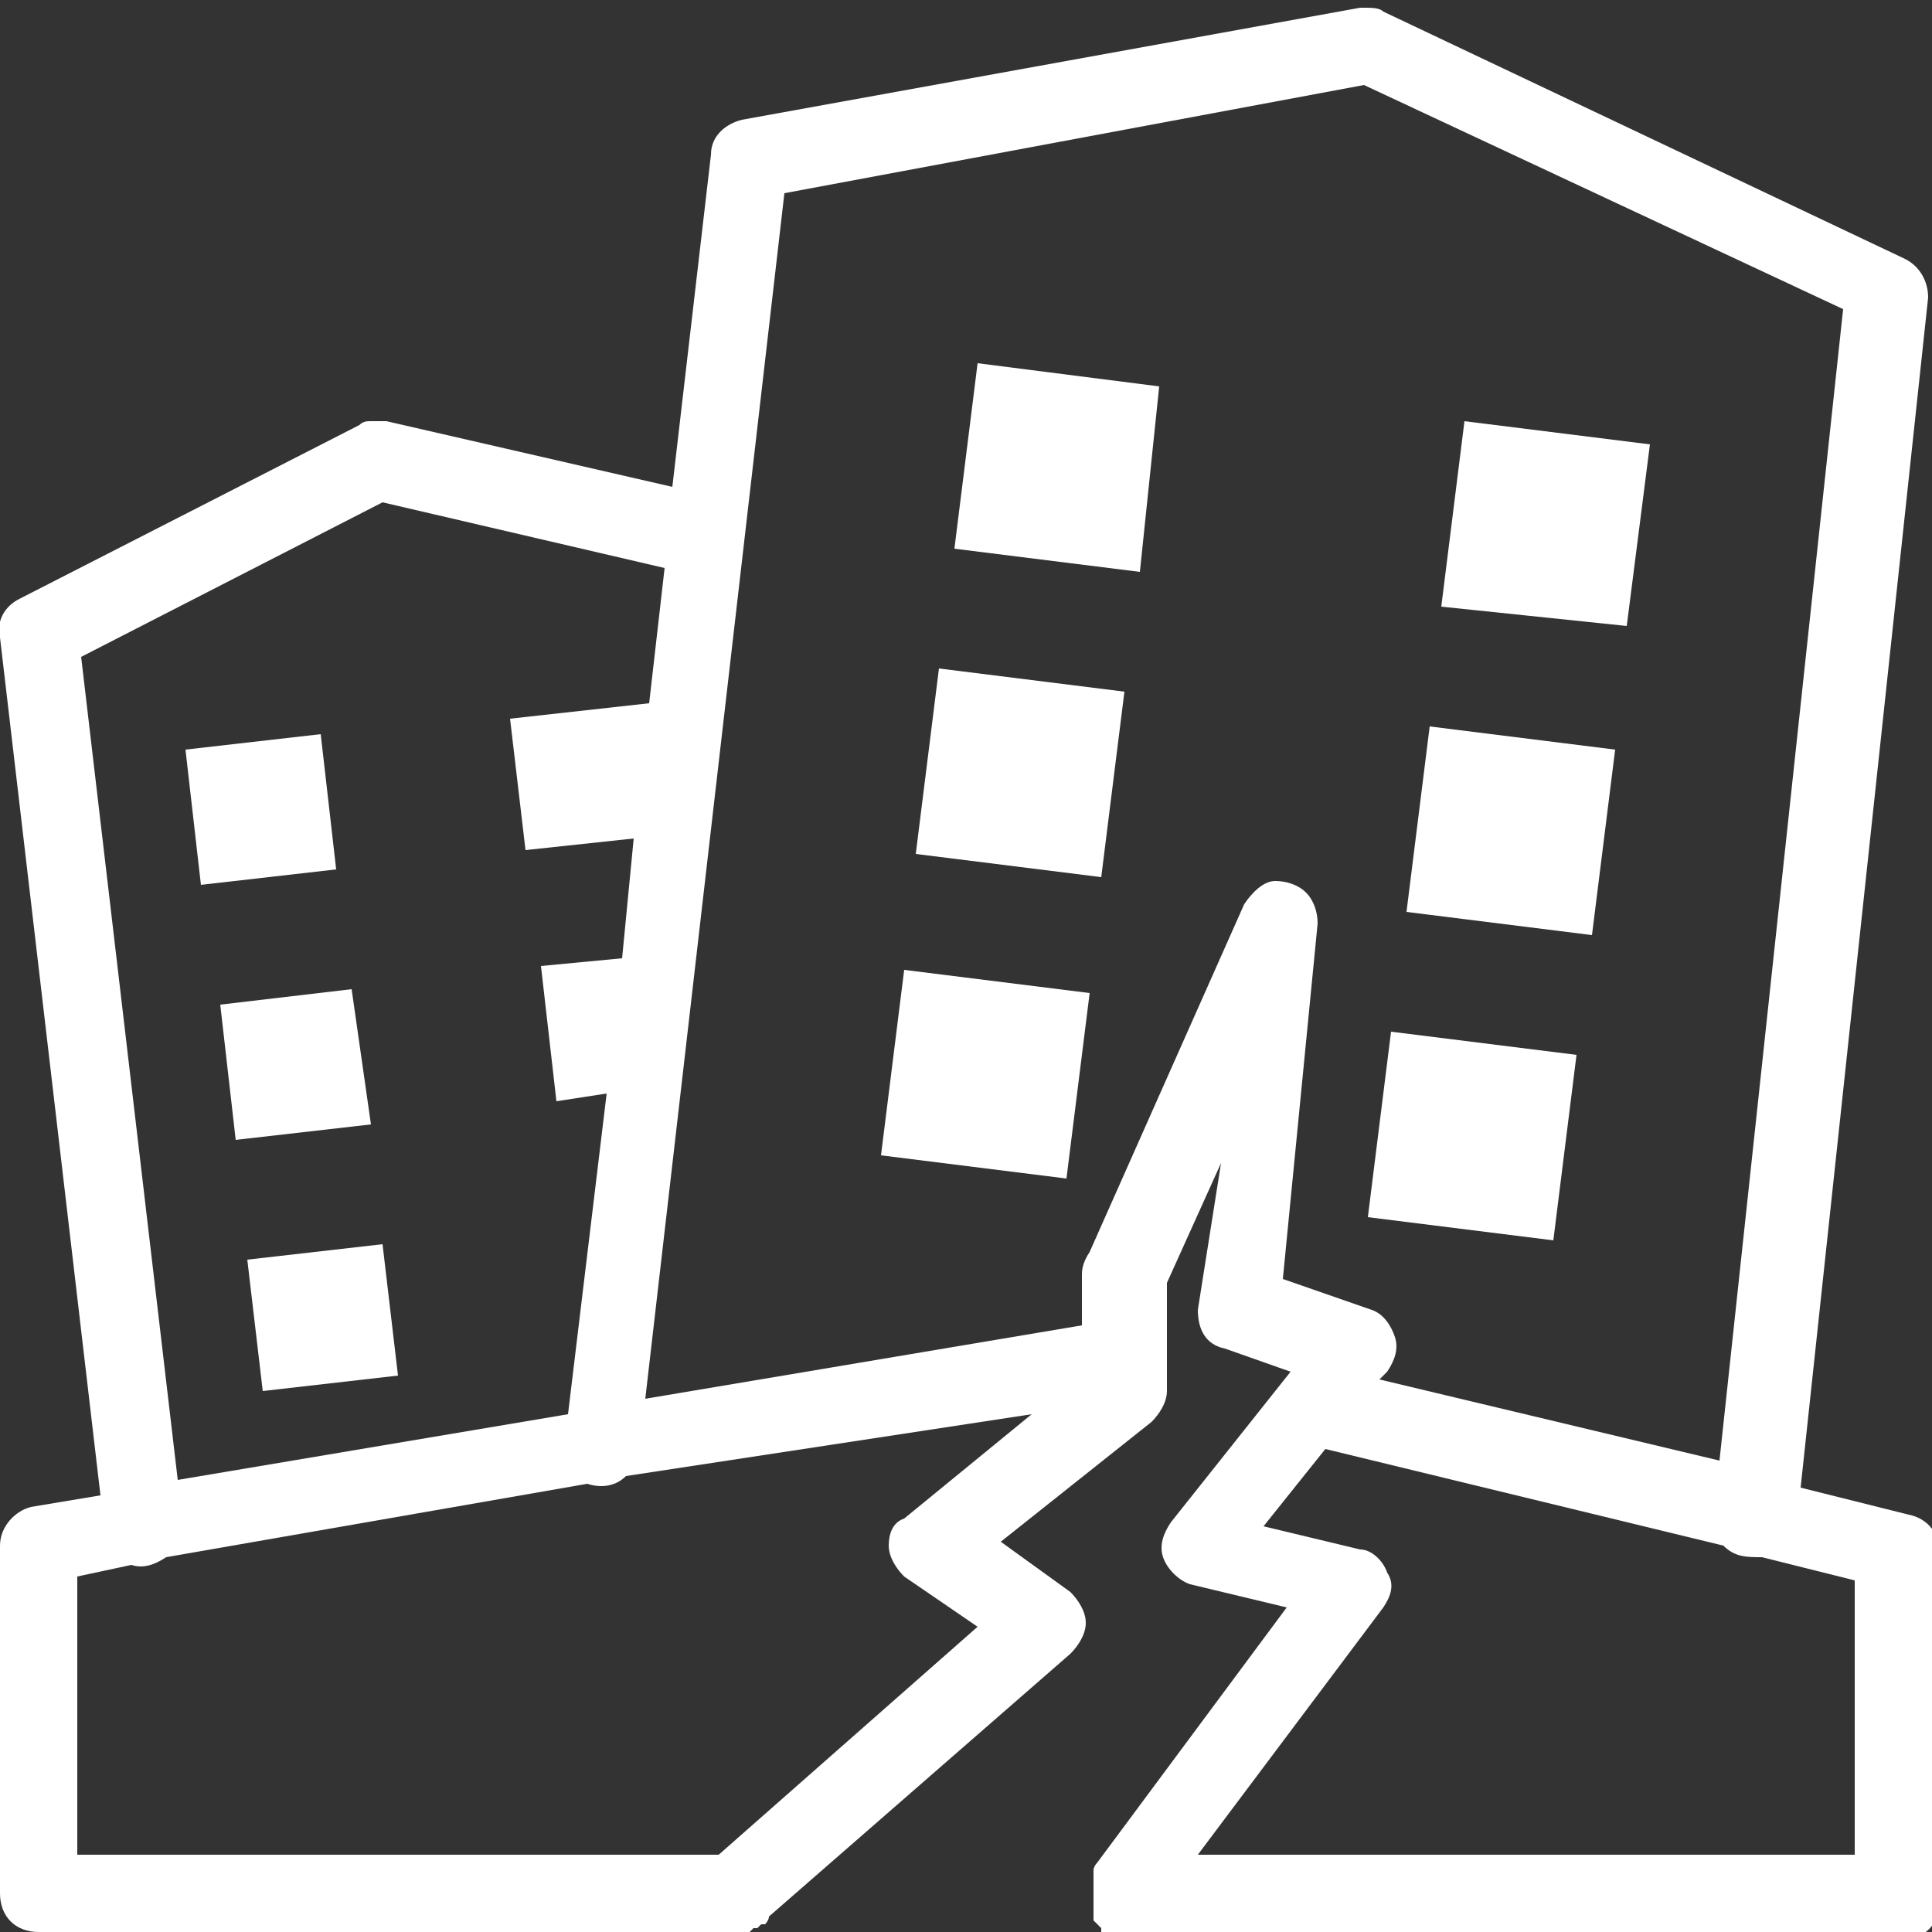<?xml version="1.0" encoding="utf-8"?>
<!-- Generator: Adobe Illustrator 22.1.0, SVG Export Plug-In . SVG Version: 6.00 Build 0)  -->
<svg version="1.1" id="Calque_1" xmlns="http://www.w3.org/2000/svg" xmlns:xlink="http://www.w3.org/1999/xlink" x="0px" y="0px"
	 viewBox="0 0 50 50" style="enable-background:new 0 0 50 50;" xml:space="preserve">
<rect x="0" y="0" width="50" height="50" fill="#333333" stroke="none"/>
<style type="text/css">
	.st0{fill:#FFFFFF;}
</style>
<g id="surface1">
	<path class="st0" d="M35.3,0.2c0,0-0.1,0-0.1,0l-16,2.9c-0.4,0.1-0.8,0.4-0.8,0.9l-1,8.6L10,10.9c-0.1,0-0.3,0-0.4,0
		c-0.1,0-0.2,0-0.3,0.1l-8.8,4.5c-0.4,0.2-0.6,0.6-0.5,1l2.6,22.2L0.8,39C0.4,39.1,0,39.5,0,40v9c0,0.6,0.4,1,1,1h17.6
		c0.2,0.1,0.4,0.1,0.7,0c0,0,0.1,0,0.1,0c0,0,0,0,0.1-0.1c0,0,0,0,0,0c0,0,0,0,0.1,0c0,0,0.1-0.1,0.1-0.1l0.1,0c0,0,0.1-0.1,0.1-0.2
		l7.8-6.8c0.2-0.2,0.4-0.5,0.4-0.8c0-0.3-0.2-0.6-0.4-0.8l-1.8-1.3l3.9-3.1c0.2-0.2,0.4-0.5,0.4-0.8v-2.8l1.4-3.1L31,33.9
		c0,0.5,0.2,0.9,0.7,1l1.7,0.6l-3.1,3.9c-0.2,0.3-0.3,0.6-0.2,0.9c0.1,0.3,0.4,0.6,0.7,0.7l2.5,0.6l-4.9,6.6c0,0-0.1,0.1-0.1,0.2
		l0,0c0,0,0,0,0,0c0,0,0,0,0,0.1c0,0,0,0,0,0c0,0,0,0,0,0.1c0,0,0,0,0,0c0,0,0,0,0,0.1c0,0,0,0,0,0c0,0,0,0,0,0.1c0,0,0,0,0,0
		c0,0,0,0,0,0.1c0,0,0,0,0,0c0,0,0,0,0,0.1c0,0,0,0,0,0c0,0,0,0,0,0.1s0,0,0,0.1c0,0,0,0,0,0c0,0,0,0,0,0.1c0,0,0,0,0,0.1
		c0,0,0,0,0,0c0,0,0,0,0,0.1c0,0,0,0,0,0.1c0,0,0,0,0,0c0,0,0,0,0,0c0,0,0,0,0,0.1c0,0,0,0,0.1,0.1c0,0,0,0,0.1,0.1c0,0,0,0,0,0
		c0,0,0,0,0,0.1c0,0,0,0,0,0c0,0,0,0,0.1,0.1c0,0,0,0,0,0c0,0,0,0,0.1,0c0,0,0.1,0,0.1,0.1c0,0,0,0,0.1,0c0,0,0,0,0,0
		c0,0,0.1,0,0.1,0c0,0,0,0,0,0c0,0,0,0,0.1,0c0,0,0,0,0,0c0,0,0,0,0.1,0h20c0.6,0,1-0.4,1-1v-9c0-0.5-0.3-0.9-0.8-1l-2.8-0.7
		l3.3-30.8c0-0.4-0.2-0.8-0.6-1L35.8,0.3C35.7,0.2,35.5,0.2,35.3,0.2z M35.3,2.2l12.4,5.8l-3.2,29.8l-8.8-2.1l0.2-0.2
		c0.2-0.3,0.3-0.6,0.2-0.9s-0.3-0.6-0.6-0.7l-2.3-0.8l0.9-9.2c0-0.3-0.1-0.6-0.3-0.8c-0.2-0.2-0.5-0.3-0.8-0.3
		c-0.3,0-0.6,0.3-0.8,0.6l-4,9C28,32.7,28,32.9,28,33v1.3l-11.3,1.9L20.3,5L35.3,2.2z M25.3,9.4l-0.6,4.8l4.8,0.6L30,10L25.3,9.4z
		 M37.9,10.9l-0.6,4.8l4.8,0.5l0.6-4.7L37.9,10.9z M9.9,13l7.3,1.7l-0.4,3.5l-3.6,0.4l0.4,3.4l2.8-0.3l-0.3,3.1L14,25l0.4,3.5
		l1.3-0.2l-1,8.3L4.6,38.3L2.1,17L9.9,13z M24.3,17.3l-0.6,4.8l4.8,0.6l0.6-4.8L24.3,17.3z M37,18.8l-0.6,4.8l4.8,0.6l0.6-4.8
		L37,18.8z M8.3,19l-3.5,0.4l0.4,3.5l3.5-0.4L8.3,19z M23.4,25.1l-0.6,4.8l4.8,0.6l0.6-4.8L23.4,25.1z M9.1,25.6L5.7,26l0.4,3.5
		l3.5-0.4L9.1,25.6z M36,26.7l-0.6,4.8l4.8,0.6l0.6-4.8L36,26.7z M9.9,32.2l-3.5,0.4L6.8,36l3.5-0.4L9.9,32.2z M26.7,36.6l-3.3,2.7
		C23.1,39.4,23,39.7,23,40c0,0.3,0.2,0.6,0.4,0.8l1.9,1.3L18.6,48H2v-7.2l1.4-0.3c0.3,0.1,0.6,0,0.9-0.2l10.9-1.9
		c0.3,0.1,0.7,0.1,1-0.2L26.7,36.6z M34.3,37.5L44.6,40c0.3,0.3,0.6,0.3,1,0.3l2.4,0.6V48H31l4.8-6.4c0.2-0.3,0.3-0.6,0.1-0.9
		c-0.1-0.3-0.4-0.6-0.7-0.6l-2.5-0.6L34.3,37.5z"/>
</g>
</svg>
